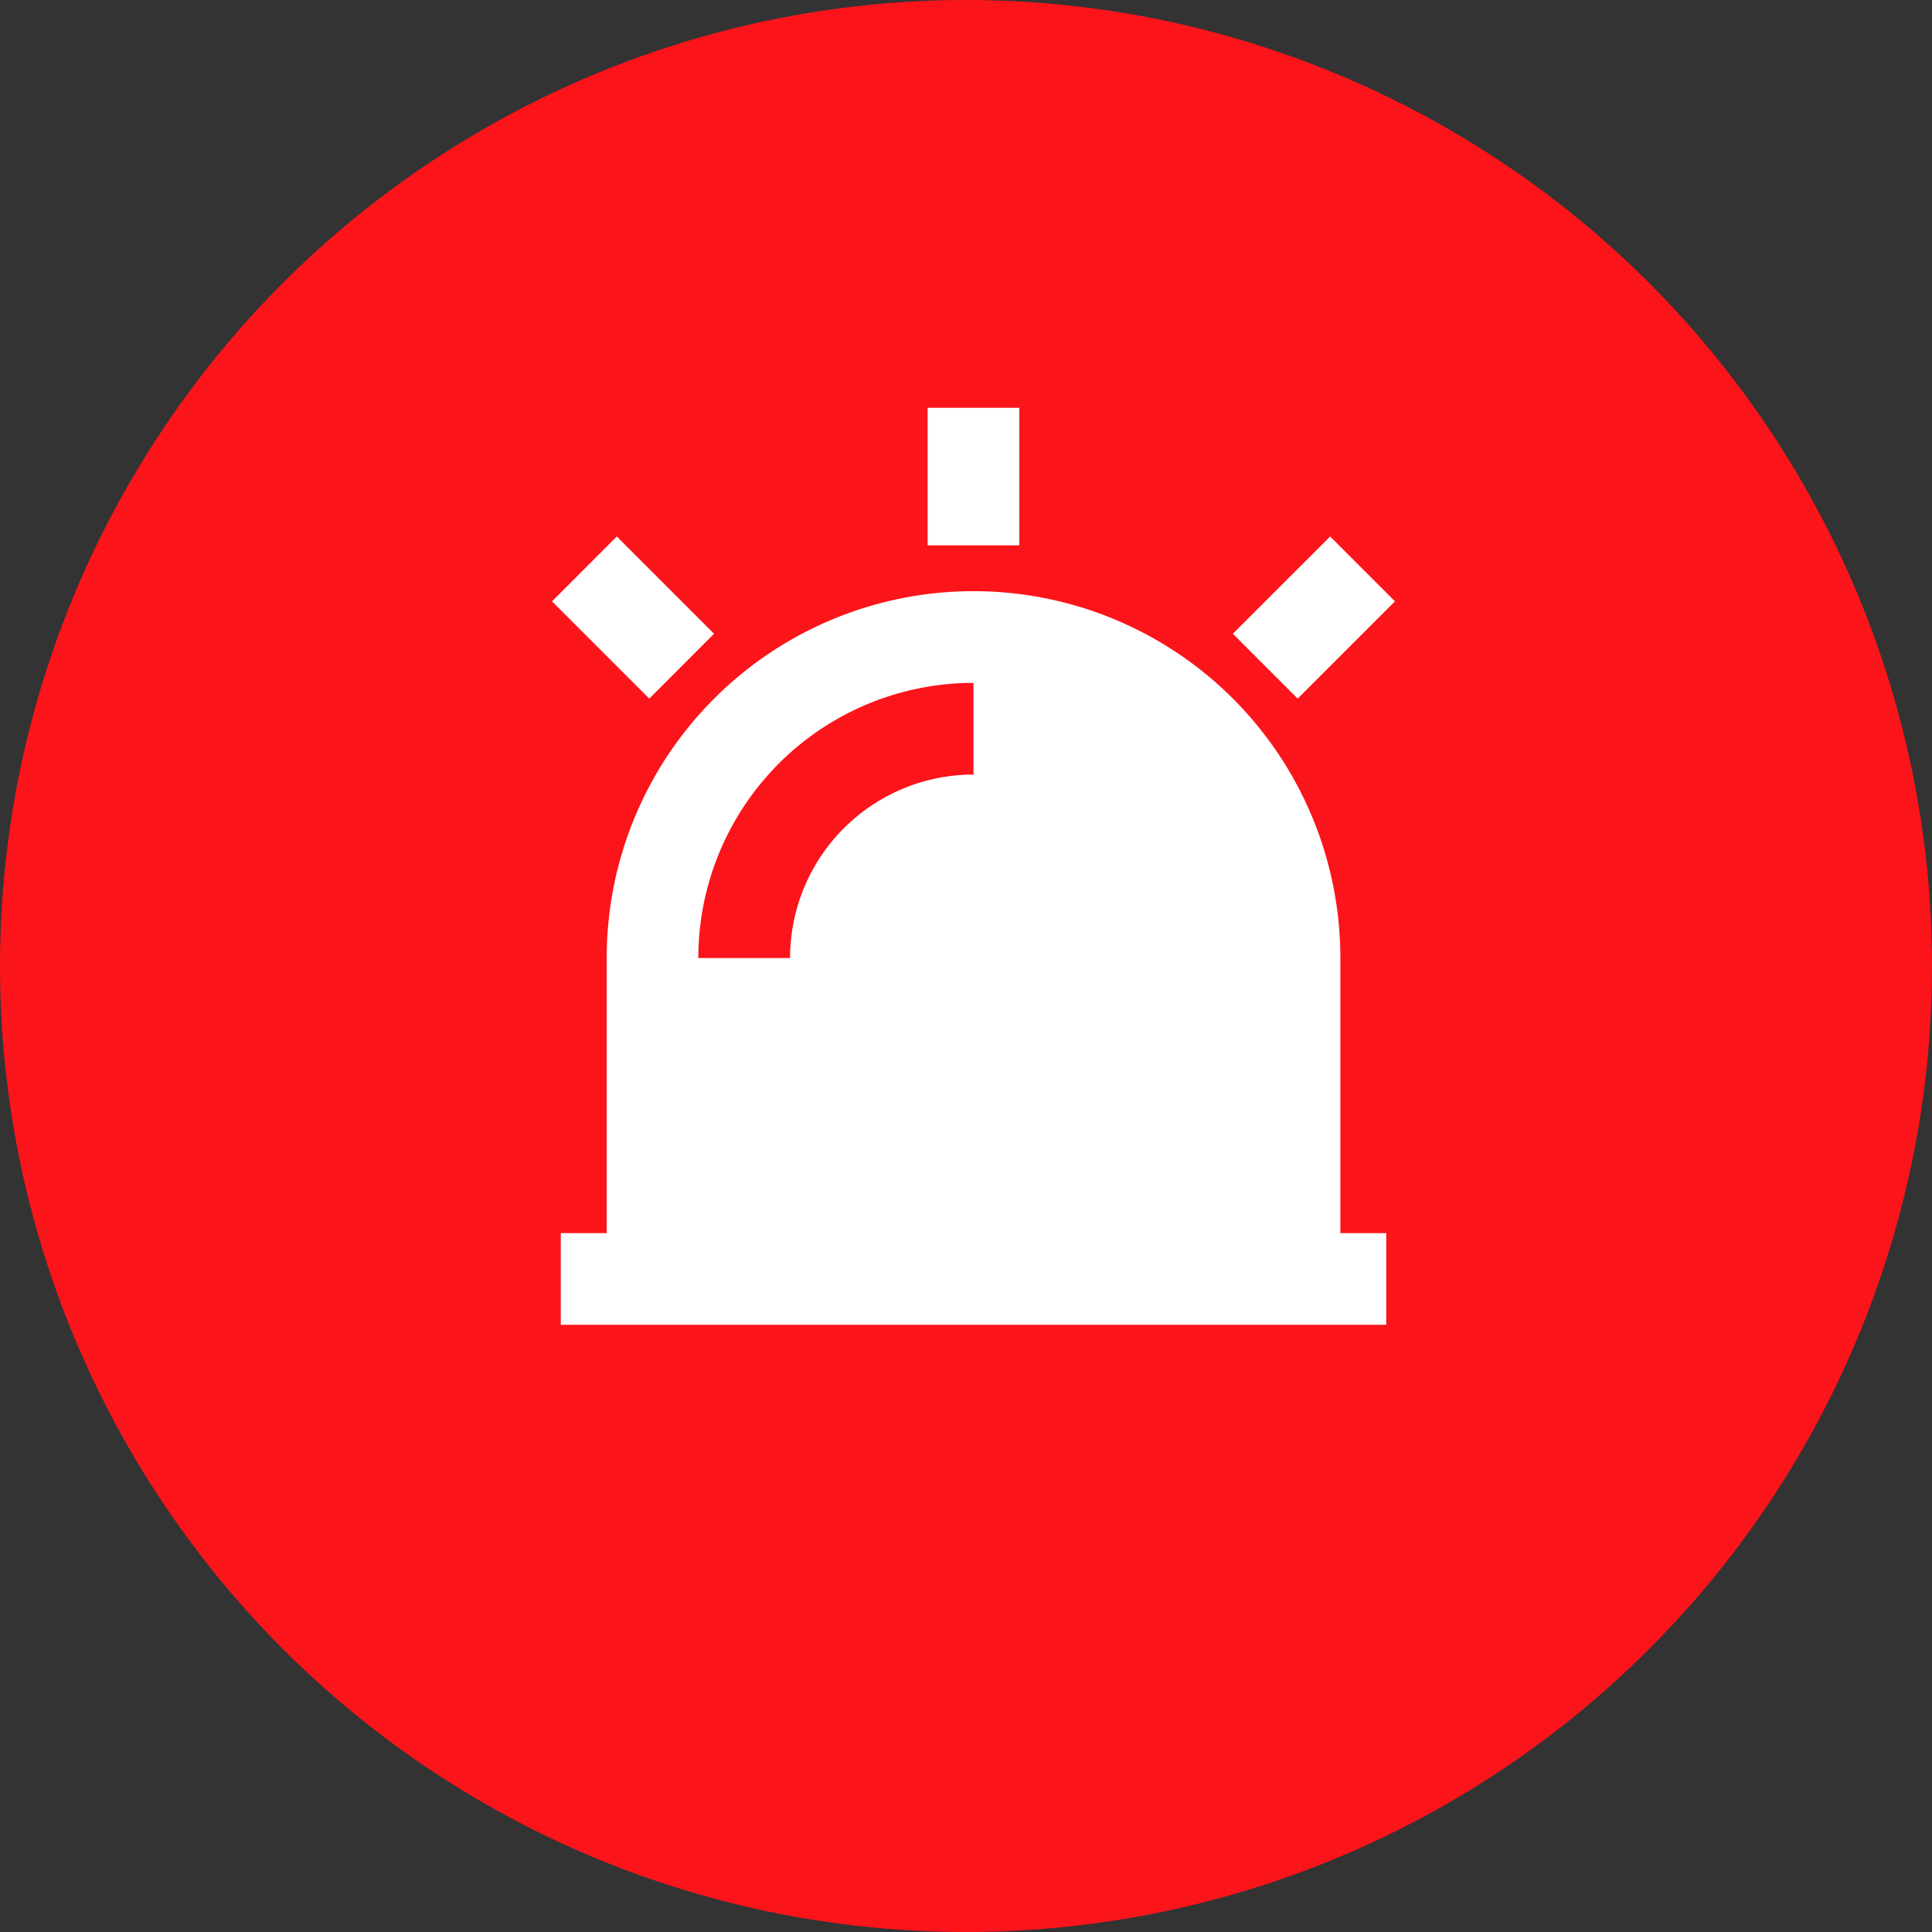 <svg xmlns="http://www.w3.org/2000/svg" width="35" height="35" viewBox="0 0 35 35">
  <rect x="0" y="0" width="35" height="35" fill="#333333" stroke="none"/>
  <g id="Group_3150" data-name="Group 3150" transform="translate(-1248 -638)">
    <circle id="Ellipse_141" data-name="Ellipse 141" cx="17.5" cy="17.5" r="17.5" transform="translate(1248 638)" fill="#fc141b"/>
    <path id="alarm-warning-fill" d="M3.8,16.952V11.968a6.645,6.645,0,0,1,13.291,0v4.984h.831v1.661H2.968V16.952ZM5.46,11.968H7.122a3.323,3.323,0,0,1,3.323-3.323V6.984A4.984,4.984,0,0,0,5.46,11.968ZM9.614,2h1.661V4.492H9.614Zm7.292,2.332L18.08,5.507,16.318,7.269,15.143,6.094ZM2.809,5.507,3.983,4.332,5.745,6.094,4.571,7.269Z" transform="translate(1255.191 643.387)" fill="#fff"/>
  </g>
</svg>
